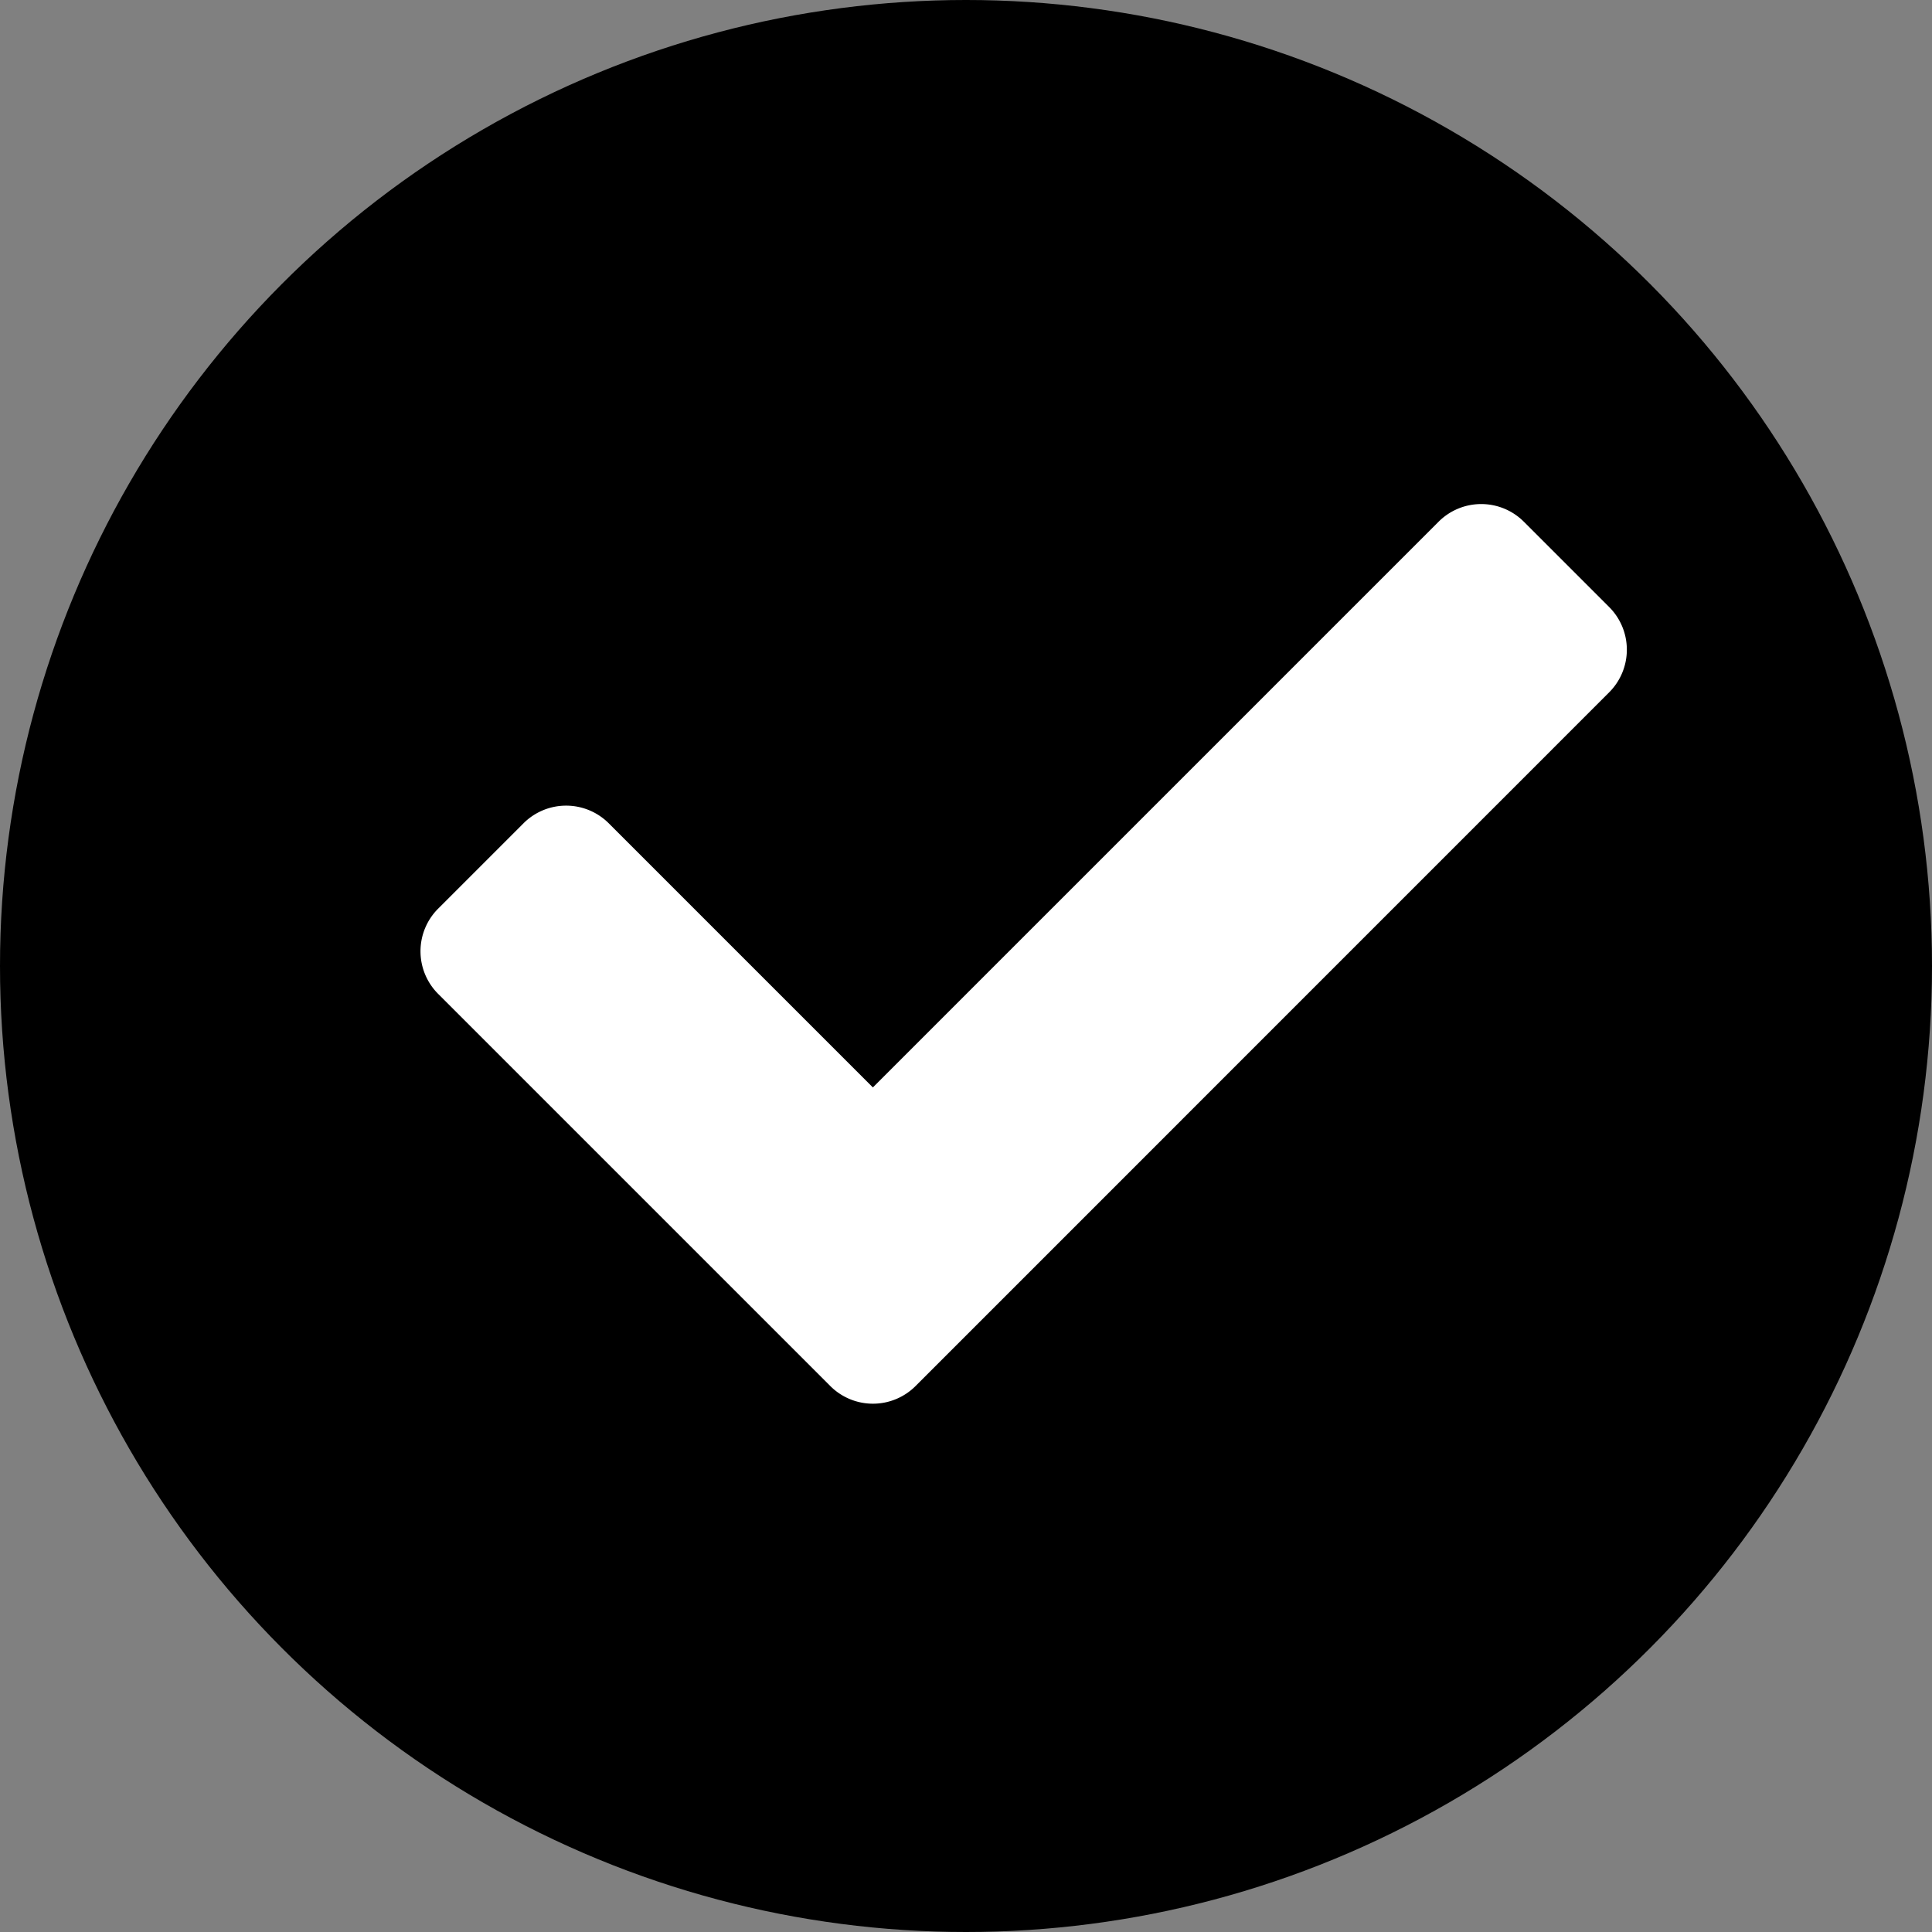 <svg xmlns="http://www.w3.org/2000/svg" width="20" height="20" viewBox="0 0 20 20">
  <rect x="0" y="0" width="20" height="20" fill="#808080" stroke="none"/>
  <g id="Groupe_87" data-name="Groupe 87" transform="translate(-1082 -1470)">
    <circle id="Ellipse_148" data-name="Ellipse 148" cx="10" cy="10" r="10" transform="translate(1082 1470)"/>
    <path id="check-solid" d="M4.242,74.228.183,70.169a.624.624,0,0,1,0-.883l.883-.883a.624.624,0,0,1,.883,0l2.734,2.734,5.856-5.856a.624.624,0,0,1,.883,0l.883.883a.624.624,0,0,1,0,.883L5.125,74.228a.624.624,0,0,1-.883,0Z" transform="translate(1086.353 1410.12)" fill="#fff"/>
  </g>
</svg>
